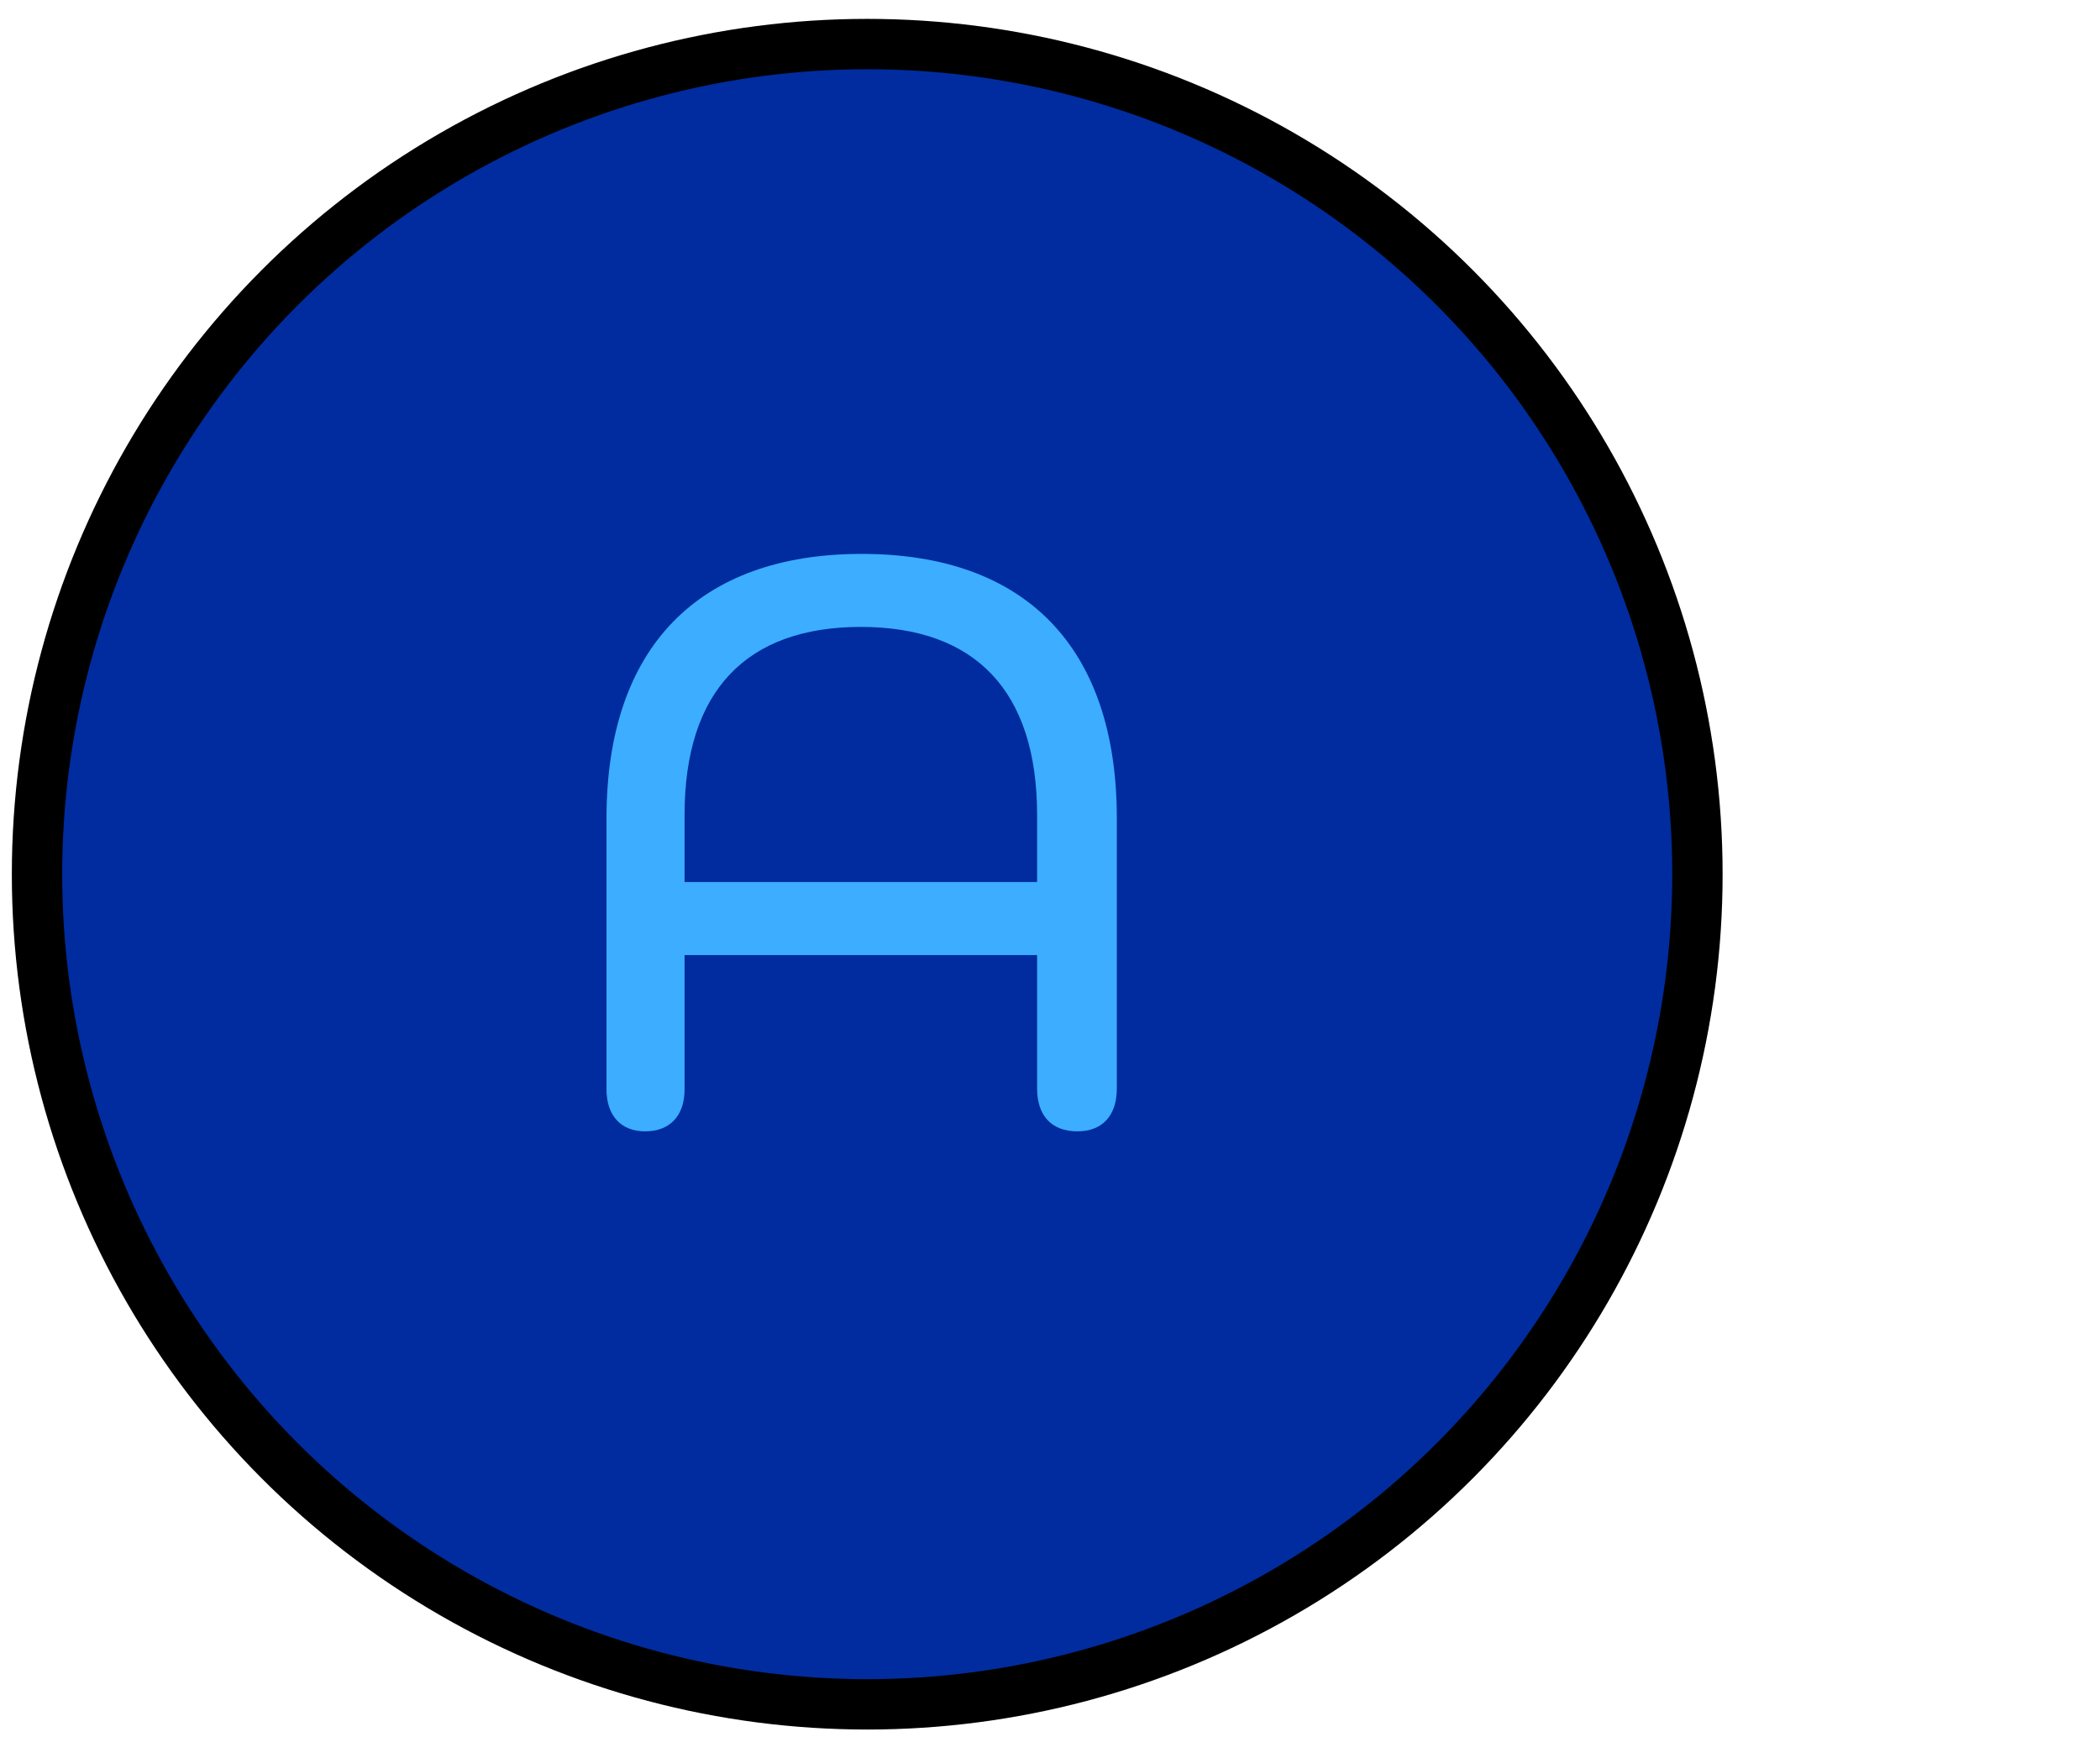 <svg width="110" height="91" viewBox="0 0 110 91" fill="none" xmlns="http://www.w3.org/2000/svg">
<circle cx="45.426" cy="45.795" r="43.487" fill="#002C9F" stroke="black" stroke-width="2.638"/>
<path d="M45.135 29.016C53.708 29.016 58.5 33.896 58.5 42.865V57.023C58.5 58.429 57.753 59.265 56.434 59.265C55.071 59.265 54.324 58.429 54.324 57.023V50.032H35.858V57.066C35.858 58.429 35.11 59.265 33.791 59.265C32.516 59.265 31.769 58.429 31.769 57.066V42.865C31.769 33.896 36.605 29.016 45.135 29.016ZM54.324 46.207V42.689C54.324 36.182 51.07 32.841 45.091 32.841C39.111 32.841 35.858 36.182 35.858 42.689V46.207H54.324Z" fill="#3CADFF"/>
</svg>
